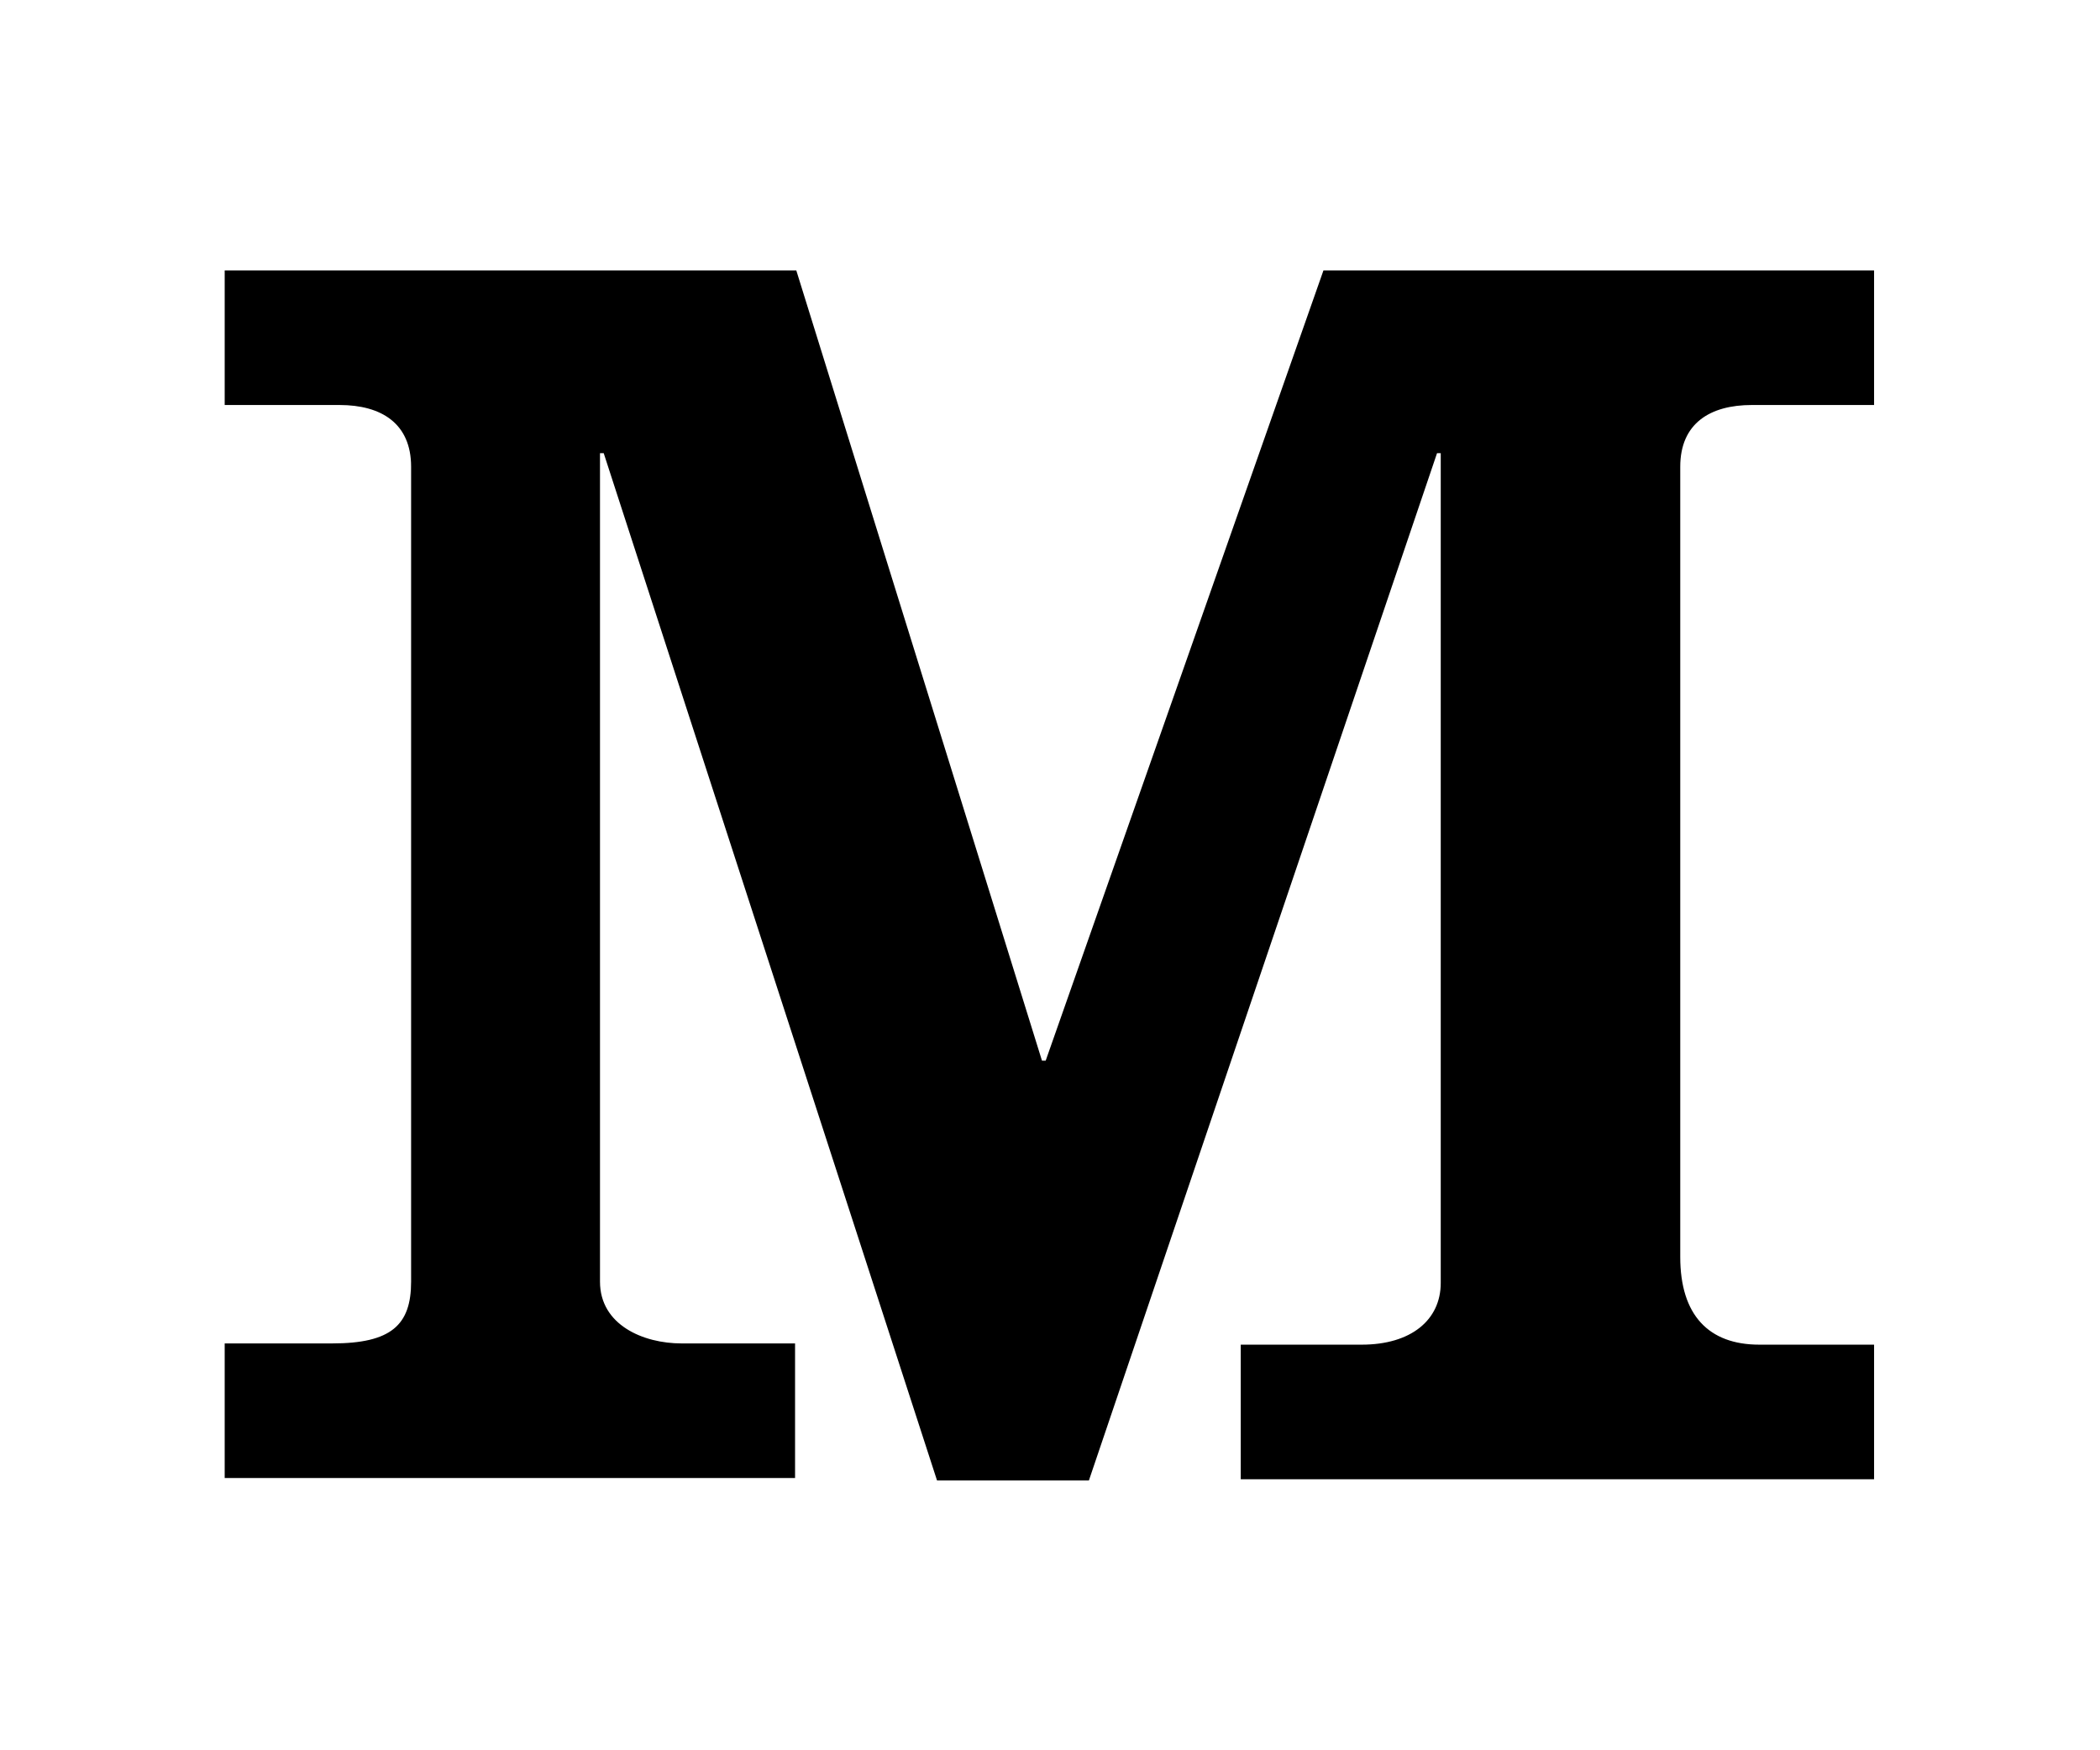 <?xml version="1.0" encoding="utf-8"?>
<!-- Generator: Adobe Illustrator 18.1.1, SVG Export Plug-In . SVG Version: 6.00 Build 0)  -->
<svg version="1.1" id="Calque_1" xmlns="http://www.w3.org/2000/svg" xmlns:xlink="http://www.w3.org/1999/xlink" x="0px" y="0px"
	 viewBox="0 0 170.1 141.7" enable-background="new 0 0 170.1 141.7" xml:space="preserve">
<path d="M48.6,36.7h0.3l27,83.2h12.3l28.2-83.2h0.3v67.2c0,3-2.4,5-6.4,5h-9.8v10.9h51.3v-10.9h-9.3c-4.1,0-6.4-2.4-6.4-7.1v-64
	c0-3.5,2.4-5,5.8-5h9.9V21.9h-44.6l-22.5,64h-0.3l-19.9-64H18.2v10.9h9.3c3.4,0,5.8,1.5,5.8,5v66c0,3.5-1.6,5-6.4,5h-8.7v10.9h46.2
	v-10.9h-9.2c-3.1,0-6.6-1.5-6.6-5V36.7z"/>
</svg>
